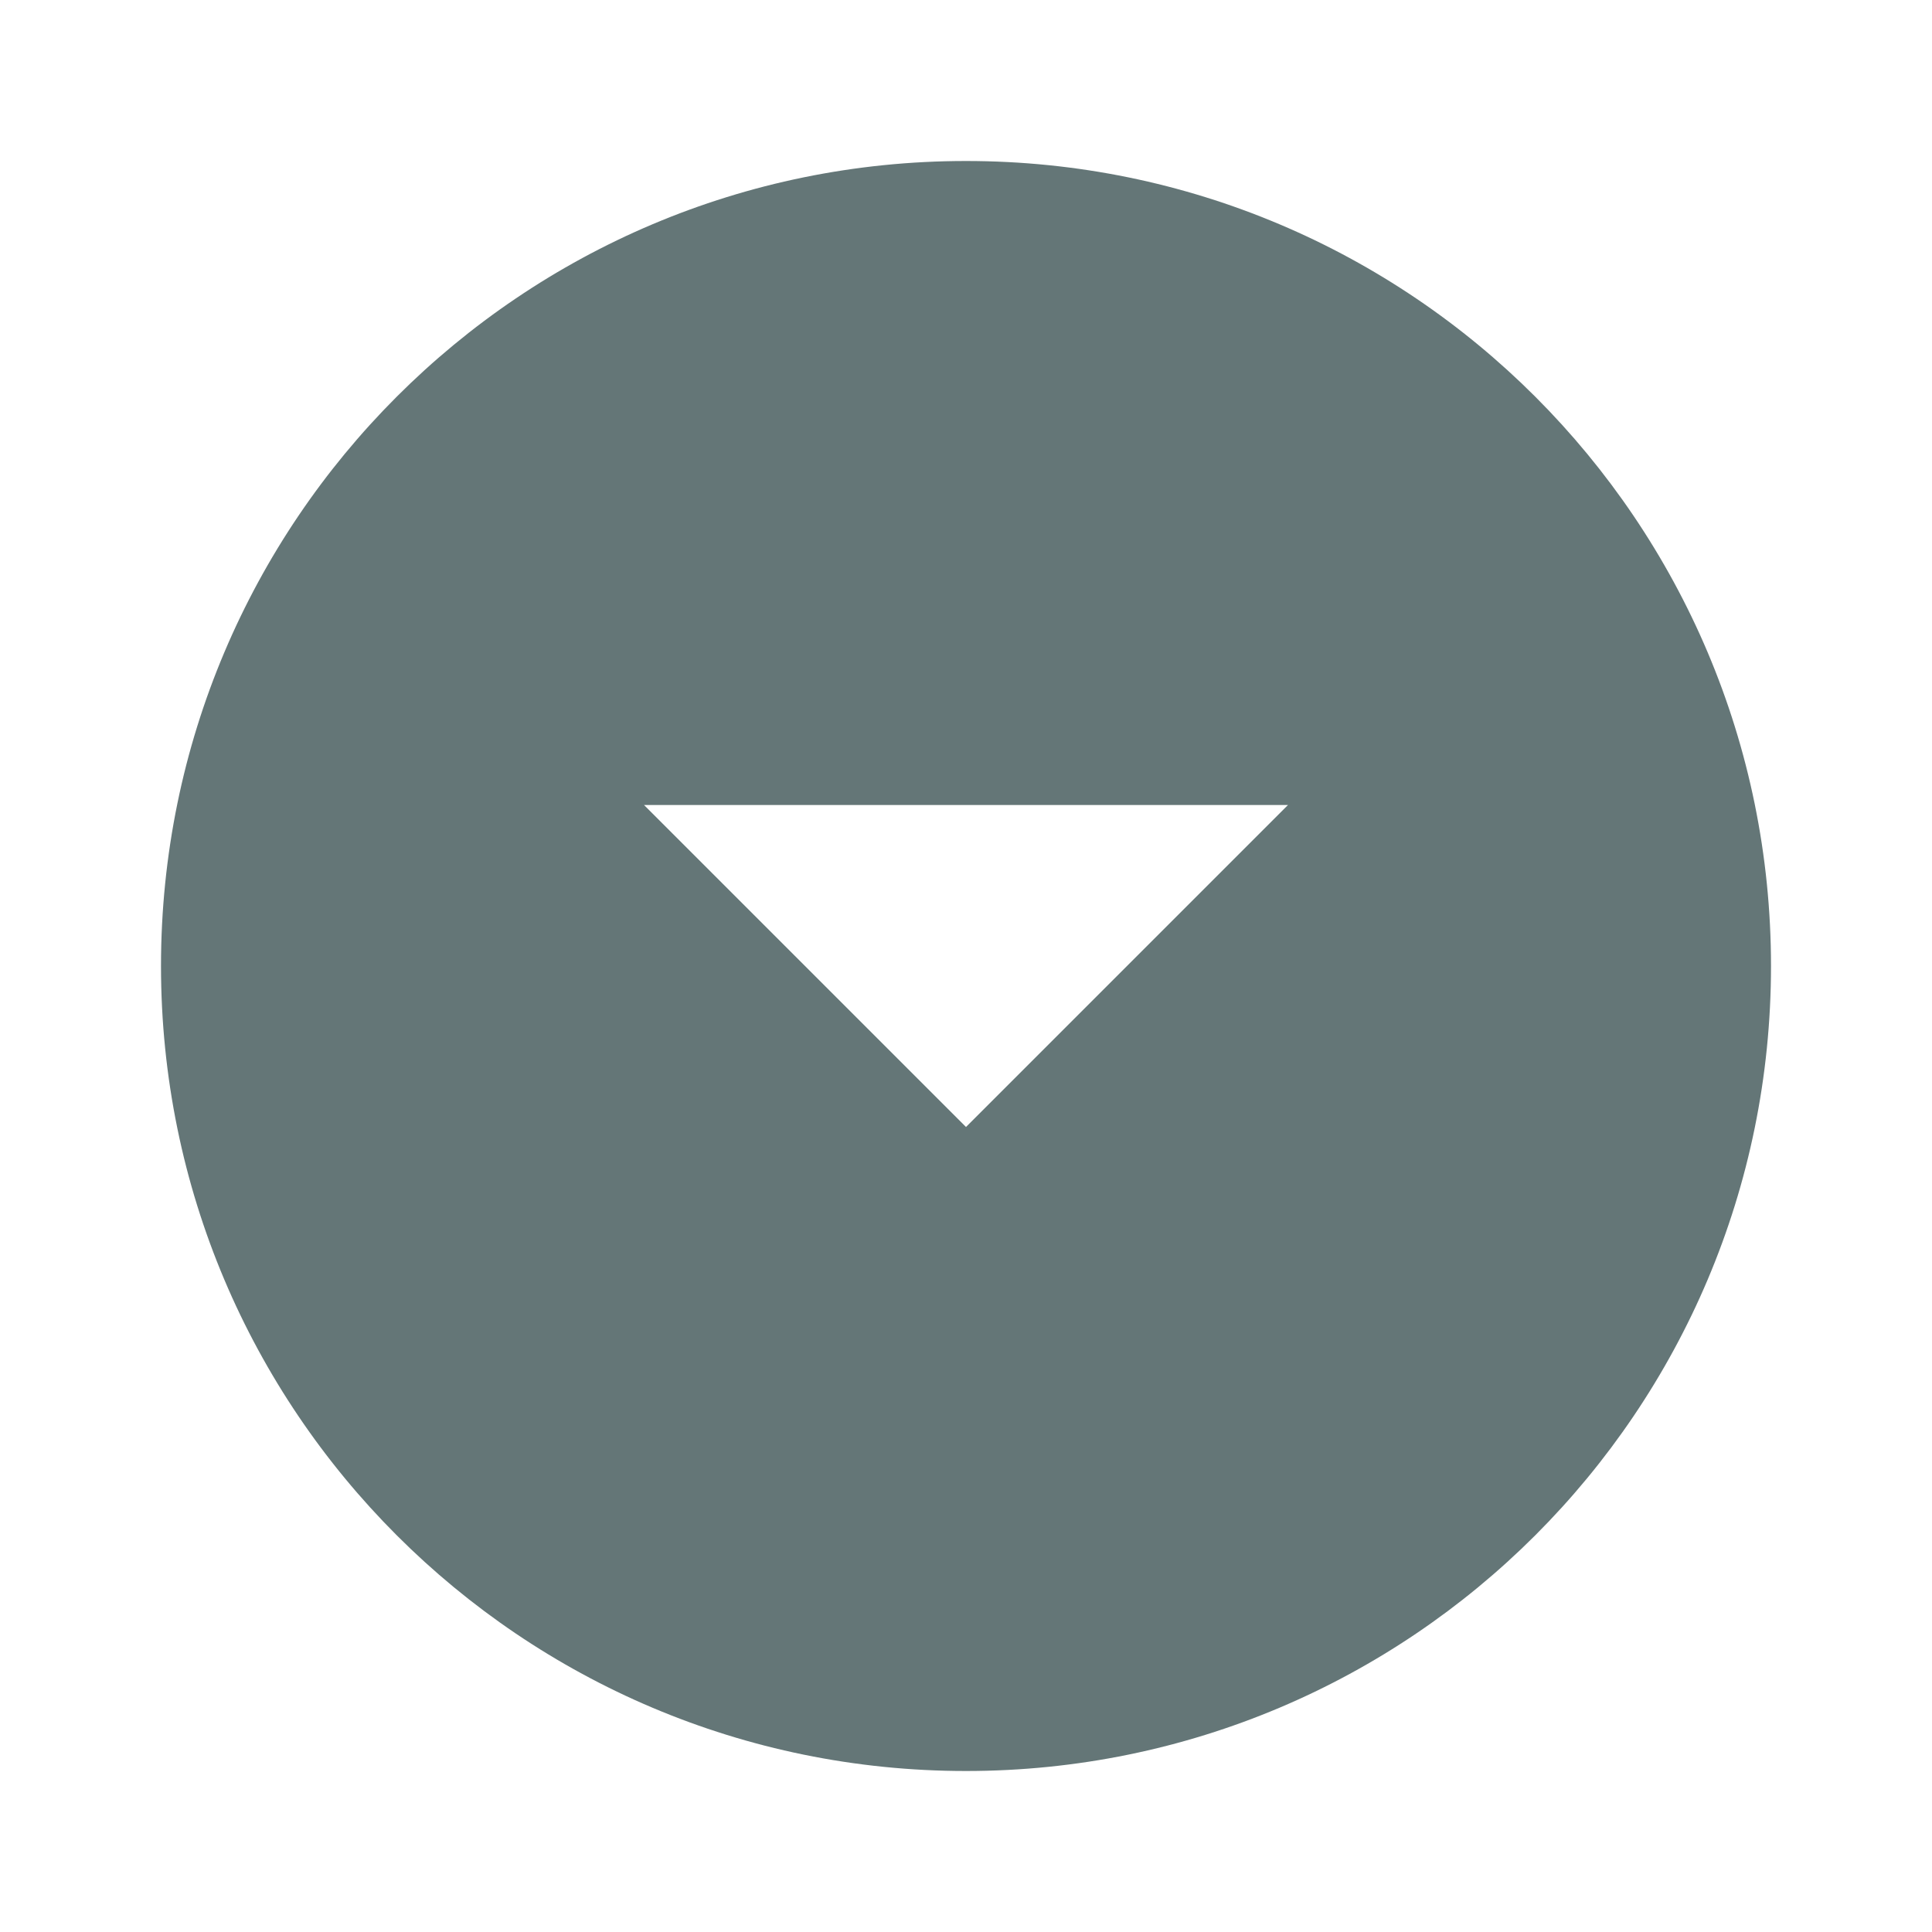 <svg xmlns="http://www.w3.org/2000/svg" width="48" height="48" viewBox="0 0 48 48"><title>ic_arrow_drop_down_circle_48px</title>
    <g fill="#647677" class="nc-icon-wrapper">
        <path d="M24 4C12.95 4 4 12.95 4 24s8.95 20 20 20 20-8.95 20-20S35.05 4 24 4zm0 24l-8-8h16l-8 8z"></path>
    </g>
</svg>